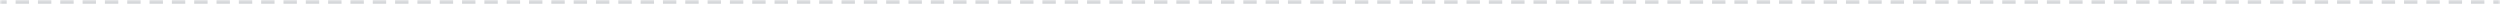 <svg width="561" height="1" viewBox="0 0 561 1" fill="none" xmlns="http://www.w3.org/2000/svg">
<mask id="path-1-inside-1_262_69987" fill="white">
<path d="M0 0H561V1H0V0Z"/>
</mask>
<path d="M561 0V-0.5H559.497V0V0.5H561V0ZM557.494 0V-0.5H554.488V0V0.5H557.494V0ZM552.485 0V-0.5H549.479V0V0.5H552.485V0ZM547.476 0V-0.5H544.471V0V0.5H547.476V0ZM542.467 0V-0.5H539.462V0V0.5H542.467V0ZM537.458 0V-0.5H534.453V0V0.5H537.458V0ZM532.449 0V-0.5H529.444V0V0.5H532.449V0ZM527.44 0V-0.5H524.435V0V0.5H527.44V0ZM522.431 0V-0.5H519.426V0V0.5H522.431V0ZM517.422 0V-0.5H514.417V0V0.5H517.422V0ZM512.413 0V-0.5H509.408V0V0.5H512.413V0ZM507.404 0V-0.5H504.399V0V0.5H507.404V0ZM502.396 0V-0.5H499.39V0V0.5H502.396V0ZM497.387 0V-0.5H494.381V0V0.5H497.387V0ZM492.378 0V-0.5H489.372V0V0.5H492.378V0ZM487.369 0V-0.5H484.363V0V0.5H487.369V0ZM482.36 0V-0.5H479.354V0V0.5H482.36V0ZM477.351 0V-0.5H474.346V0V0.5H477.351V0ZM472.342 0V-0.5H469.337V0V0.5H472.342V0ZM467.333 0V-0.5H464.328V0V0.5H467.333V0ZM462.324 0V-0.5H459.319V0V0.5H462.324V0ZM457.315 0V-0.5H454.31V0V0.5H457.315V0ZM452.306 0V-0.5H449.301V0V0.5H452.306V0ZM447.297 0V-0.5H444.292V0V0.5H447.297V0ZM442.288 0V-0.5H439.283V0V0.5H442.288V0ZM437.279 0V-0.5H434.274V0V0.5H437.279V0ZM432.271 0V-0.5H429.265V0V0.5H432.271V0ZM427.262 0V-0.5H424.256V0V0.5H427.262V0ZM422.253 0V-0.5H419.247V0V0.5H422.253V0ZM417.244 0V-0.5H414.238V0V0.5H417.244V0ZM412.235 0V-0.5H409.229V0V0.5H412.235V0ZM407.226 0V-0.5H404.221V0V0.5H407.226V0ZM402.217 0V-0.5H399.212V0V0.5H402.217V0ZM397.208 0V-0.5H394.203V0V0.5H397.208V0ZM392.199 0V-0.5H389.194V0V0.5H392.199V0ZM387.19 0V-0.5H384.185V0V0.5H387.19V0ZM382.181 0V-0.5H379.176V0V0.5H382.181V0ZM377.172 0V-0.5H374.167V0V0.5H377.172V0ZM372.163 0V-0.5H369.158V0V0.5H372.163V0ZM367.155 0V-0.5H364.149V0V0.5H367.155V0ZM362.146 0V-0.5H359.14V0V0.5H362.146V0ZM357.137 0V-0.5H354.131V0V0.5H357.137V0ZM352.128 0V-0.5H349.122V0V0.5H352.128V0ZM347.119 0V-0.5H344.113V0V0.5H347.119V0ZM342.11 0V-0.5H339.105V0V0.5H342.11V0ZM337.101 0V-0.5H334.096V0V0.5H337.101V0ZM332.092 0V-0.5H329.087V0V0.5H332.092V0ZM327.083 0V-0.5H324.078V0V0.5H327.083V0ZM322.074 0V-0.5H319.069V0V0.5H322.074V0ZM317.065 0V-0.5H314.06V0V0.5H317.065V0ZM312.056 0V-0.5H309.051V0V0.5H312.056V0ZM307.047 0V-0.5H304.042V0V0.5H307.047V0ZM302.038 0V-0.5H299.033V0V0.5H302.038V0ZM297.03 0V-0.5H294.024V0V0.5H297.03V0ZM292.021 0V-0.5H289.015V0V0.5H292.021V0ZM287.012 0V-0.5H284.006V0V0.5H287.012V0ZM282.003 0V-0.5H278.997V0V0.5H282.003V0ZM276.994 0V-0.5H273.988V0V0.5H276.994V0ZM271.985 0V-0.5H268.979V0V0.5H271.985V0ZM266.976 0V-0.5H263.971V0V0.5H266.976V0ZM261.967 0V-0.5H258.962V0V0.5H261.967V0ZM256.958 0V-0.5H253.953V0V0.5H256.958V0ZM251.949 0V-0.5H248.944V0V0.5H251.949V0ZM246.94 0V-0.5H243.935V0V0.5H246.94V0ZM241.931 0V-0.5H238.926V0V0.5H241.931V0ZM236.922 0V-0.5H233.917V0V0.5H236.922V0ZM231.913 0V-0.5H228.908V0V0.5H231.913V0ZM226.904 0V-0.5H223.899V0V0.5H226.904V0ZM221.895 0V-0.5H218.89V0V0.5H221.895V0ZM216.886 0V-0.5H213.881V0V0.5H216.886V0ZM211.878 0V-0.5H208.872V0V0.5H211.878V0ZM206.869 0V-0.5H203.863V0V0.5H206.869V0ZM201.86 0V-0.5H198.854V0V0.5H201.86V0ZM196.851 0V-0.5H193.845V0V0.5H196.851V0ZM191.842 0V-0.5H188.836V0V0.5H191.842V0ZM186.833 0V-0.5H183.827V0V0.5H186.833V0ZM181.824 0V-0.5H178.818V0V0.5H181.824V0ZM176.815 0V-0.5H173.81V0V0.5H176.815V0ZM171.806 0V-0.5H168.801V0V0.5H171.806V0ZM166.797 0V-0.5H163.792V0V0.5H166.797V0ZM161.788 0V-0.5H158.783V0V0.5H161.788V0ZM156.779 0V-0.5H153.774V0V0.5H156.779V0ZM151.77 0V-0.5H148.765V0V0.5H151.77V0ZM146.761 0V-0.5H143.756V0V0.5H146.761V0ZM141.752 0V-0.5H138.747V0V0.5H141.752V0ZM136.743 0V-0.5H133.738V0V0.5H136.743V0ZM131.734 0V-0.5H128.729V0V0.5H131.734V0ZM126.726 0V-0.5H123.72V0V0.5H126.726V0ZM121.717 0V-0.5H118.711V0V0.5H121.717V0ZM116.708 0V-0.5H113.702V0V0.5H116.708V0ZM111.699 0V-0.5H108.693V0V0.5H111.699V0ZM106.69 0V-0.5H103.684V0V0.5H106.69V0ZM101.681 0V-0.5H98.675V0V0.5H101.681V0ZM96.672 0V-0.5H93.666V0V0.5H96.672V0ZM91.663 0V-0.5H88.658V0V0.5H91.663V0ZM86.654 0V-0.5H83.649V0V0.5H86.654V0ZM81.645 0V-0.5H78.64V0V0.5H81.645V0ZM76.636 0V-0.5H73.631V0V0.5H76.636V0ZM71.627 0V-0.5H68.622V0V0.5H71.627V0ZM66.618 0V-0.5H63.613V0V0.5H66.618V0ZM61.609 0V-0.5H58.604V0V0.5H61.609V0ZM56.6 0V-0.5H53.595V0V0.5H56.6V0ZM51.591 0V-0.5H48.586V0V0.5H51.591V0ZM46.583 0V-0.5H43.577V0V0.5H46.583V0ZM41.574 0V-0.5H38.568V0V0.5H41.574V0ZM36.565 0V-0.5H33.559V0V0.5H36.565V0ZM31.555 0V-0.5H28.55V0V0.5H31.555V0ZM26.547 0V-0.5H23.541V0V0.5H26.547V0ZM21.538 0V-0.5H18.532V0V0.5H21.538V0ZM16.529 0V-0.5H13.523V0V0.5H16.529V0ZM11.52 0V-0.5H8.514V0V0.5H11.52V0ZM6.511 0V-0.5H3.505V0V0.5H6.511V0ZM1.502 0V-0.5H0V0V0.5H1.502V0ZM561 0V-1H559.497V0V1H561V0ZM557.494 0V-1H554.488V0V1H557.494V0ZM552.485 0V-1H549.479V0V1H552.485V0ZM547.476 0V-1H544.471V0V1H547.476V0ZM542.467 0V-1H539.462V0V1H542.467V0ZM537.458 0V-1H534.453V0V1H537.458V0ZM532.449 0V-1H529.444V0V1H532.449V0ZM527.44 0V-1H524.435V0V1H527.44V0ZM522.431 0V-1H519.426V0V1H522.431V0ZM517.422 0V-1H514.417V0V1H517.422V0ZM512.413 0V-1H509.408V0V1H512.413V0ZM507.404 0V-1H504.399V0V1H507.404V0ZM502.396 0V-1H499.39V0V1H502.396V0ZM497.387 0V-1H494.381V0V1H497.387V0ZM492.378 0V-1H489.372V0V1H492.378V0ZM487.369 0V-1H484.363V0V1H487.369V0ZM482.36 0V-1H479.354V0V1H482.36V0ZM477.351 0V-1H474.346V0V1H477.351V0ZM472.342 0V-1H469.337V0V1H472.342V0ZM467.333 0V-1H464.328V0V1H467.333V0ZM462.324 0V-1H459.319V0V1H462.324V0ZM457.315 0V-1H454.31V0V1H457.315V0ZM452.306 0V-1H449.301V0V1H452.306V0ZM447.297 0V-1H444.292V0V1H447.297V0ZM442.288 0V-1H439.283V0V1H442.288V0ZM437.279 0V-1H434.274V0V1H437.279V0ZM432.271 0V-1H429.265V0V1H432.271V0ZM427.262 0V-1H424.256V0V1H427.262V0ZM422.253 0V-1H419.247V0V1H422.253V0ZM417.244 0V-1H414.238V0V1H417.244V0ZM412.235 0V-1H409.229V0V1H412.235V0ZM407.226 0V-1H404.221V0V1H407.226V0ZM402.217 0V-1H399.212V0V1H402.217V0ZM397.208 0V-1H394.203V0V1H397.208V0ZM392.199 0V-1H389.194V0V1H392.199V0ZM387.19 0V-1H384.185V0V1H387.19V0ZM382.181 0V-1H379.176V0V1H382.181V0ZM377.172 0V-1H374.167V0V1H377.172V0ZM372.163 0V-1H369.158V0V1H372.163V0ZM367.155 0V-1H364.149V0V1H367.155V0ZM362.146 0V-1H359.14V0V1H362.146V0ZM357.137 0V-1H354.131V0V1H357.137V0ZM352.128 0V-1H349.122V0V1H352.128V0ZM347.119 0V-1H344.113V0V1H347.119V0ZM342.11 0V-1H339.105V0V1H342.11V0ZM337.101 0V-1H334.096V0V1H337.101V0ZM332.092 0V-1H329.087V0V1H332.092V0ZM327.083 0V-1H324.078V0V1H327.083V0ZM322.074 0V-1H319.069V0V1H322.074V0ZM317.065 0V-1H314.06V0V1H317.065V0ZM312.056 0V-1H309.051V0V1H312.056V0ZM307.047 0V-1H304.042V0V1H307.047V0ZM302.038 0V-1H299.033V0V1H302.038V0ZM297.03 0V-1H294.024V0V1H297.03V0ZM292.021 0V-1H289.015V0V1H292.021V0ZM287.012 0V-1H284.006V0V1H287.012V0ZM282.003 0V-1H278.997V0V1H282.003V0ZM276.994 0V-1H273.988V0V1H276.994V0ZM271.985 0V-1H268.979V0V1H271.985V0ZM266.976 0V-1H263.971V0V1H266.976V0ZM261.967 0V-1H258.962V0V1H261.967V0ZM256.958 0V-1H253.953V0V1H256.958V0ZM251.949 0V-1H248.944V0V1H251.949V0ZM246.94 0V-1H243.935V0V1H246.94V0ZM241.931 0V-1H238.926V0V1H241.931V0ZM236.922 0V-1H233.917V0V1H236.922V0ZM231.913 0V-1H228.908V0V1H231.913V0ZM226.904 0V-1H223.899V0V1H226.904V0ZM221.895 0V-1H218.89V0V1H221.895V0ZM216.886 0V-1H213.881V0V1H216.886V0ZM211.878 0V-1H208.872V0V1H211.878V0ZM206.869 0V-1H203.863V0V1H206.869V0ZM201.86 0V-1H198.854V0V1H201.86V0ZM196.851 0V-1H193.845V0V1H196.851V0ZM191.842 0V-1H188.836V0V1H191.842V0ZM186.833 0V-1H183.827V0V1H186.833V0ZM181.824 0V-1H178.818V0V1H181.824V0ZM176.815 0V-1H173.81V0V1H176.815V0ZM171.806 0V-1H168.801V0V1H171.806V0ZM166.797 0V-1H163.792V0V1H166.797V0ZM161.788 0V-1H158.783V0V1H161.788V0ZM156.779 0V-1H153.774V0V1H156.779V0ZM151.77 0V-1H148.765V0V1H151.77V0ZM146.761 0V-1H143.756V0V1H146.761V0ZM141.752 0V-1H138.747V0V1H141.752V0ZM136.743 0V-1H133.738V0V1H136.743V0ZM131.734 0V-1H128.729V0V1H131.734V0ZM126.726 0V-1H123.72V0V1H126.726V0ZM121.717 0V-1H118.711V0V1H121.717V0ZM116.708 0V-1H113.702V0V1H116.708V0ZM111.699 0V-1H108.693V0V1H111.699V0ZM106.69 0V-1H103.684V0V1H106.69V0ZM101.681 0V-1H98.675V0V1H101.681V0ZM96.672 0V-1H93.666V0V1H96.672V0ZM91.663 0V-1H88.658V0V1H91.663V0ZM86.654 0V-1H83.649V0V1H86.654V0ZM81.645 0V-1H78.64V0V1H81.645V0ZM76.636 0V-1H73.631V0V1H76.636V0ZM71.627 0V-1H68.622V0V1H71.627V0ZM66.618 0V-1H63.613V0V1H66.618V0ZM61.609 0V-1H58.604V0V1H61.609V0ZM56.6 0V-1H53.595V0V1H56.6V0ZM51.591 0V-1H48.586V0V1H51.591V0ZM46.583 0V-1H43.577V0V1H46.583V0ZM41.574 0V-1H38.568V0V1H41.574V0ZM36.565 0V-1H33.559V0V1H36.565V0ZM31.555 0V-1H28.55V0V1H31.555V0ZM26.547 0V-1H23.541V0V1H26.547V0ZM21.538 0V-1H18.532V0V1H21.538V0ZM16.529 0V-1H13.523V0V1H16.529V0ZM11.52 0V-1H8.514V0V1H11.52V0ZM6.511 0V-1H3.505V0V1H6.511V0ZM1.502 0V-1H0V0V1H1.502V0Z" fill="#D3D5D8" mask="url(#path-1-inside-1_262_69987)"/>
</svg>
